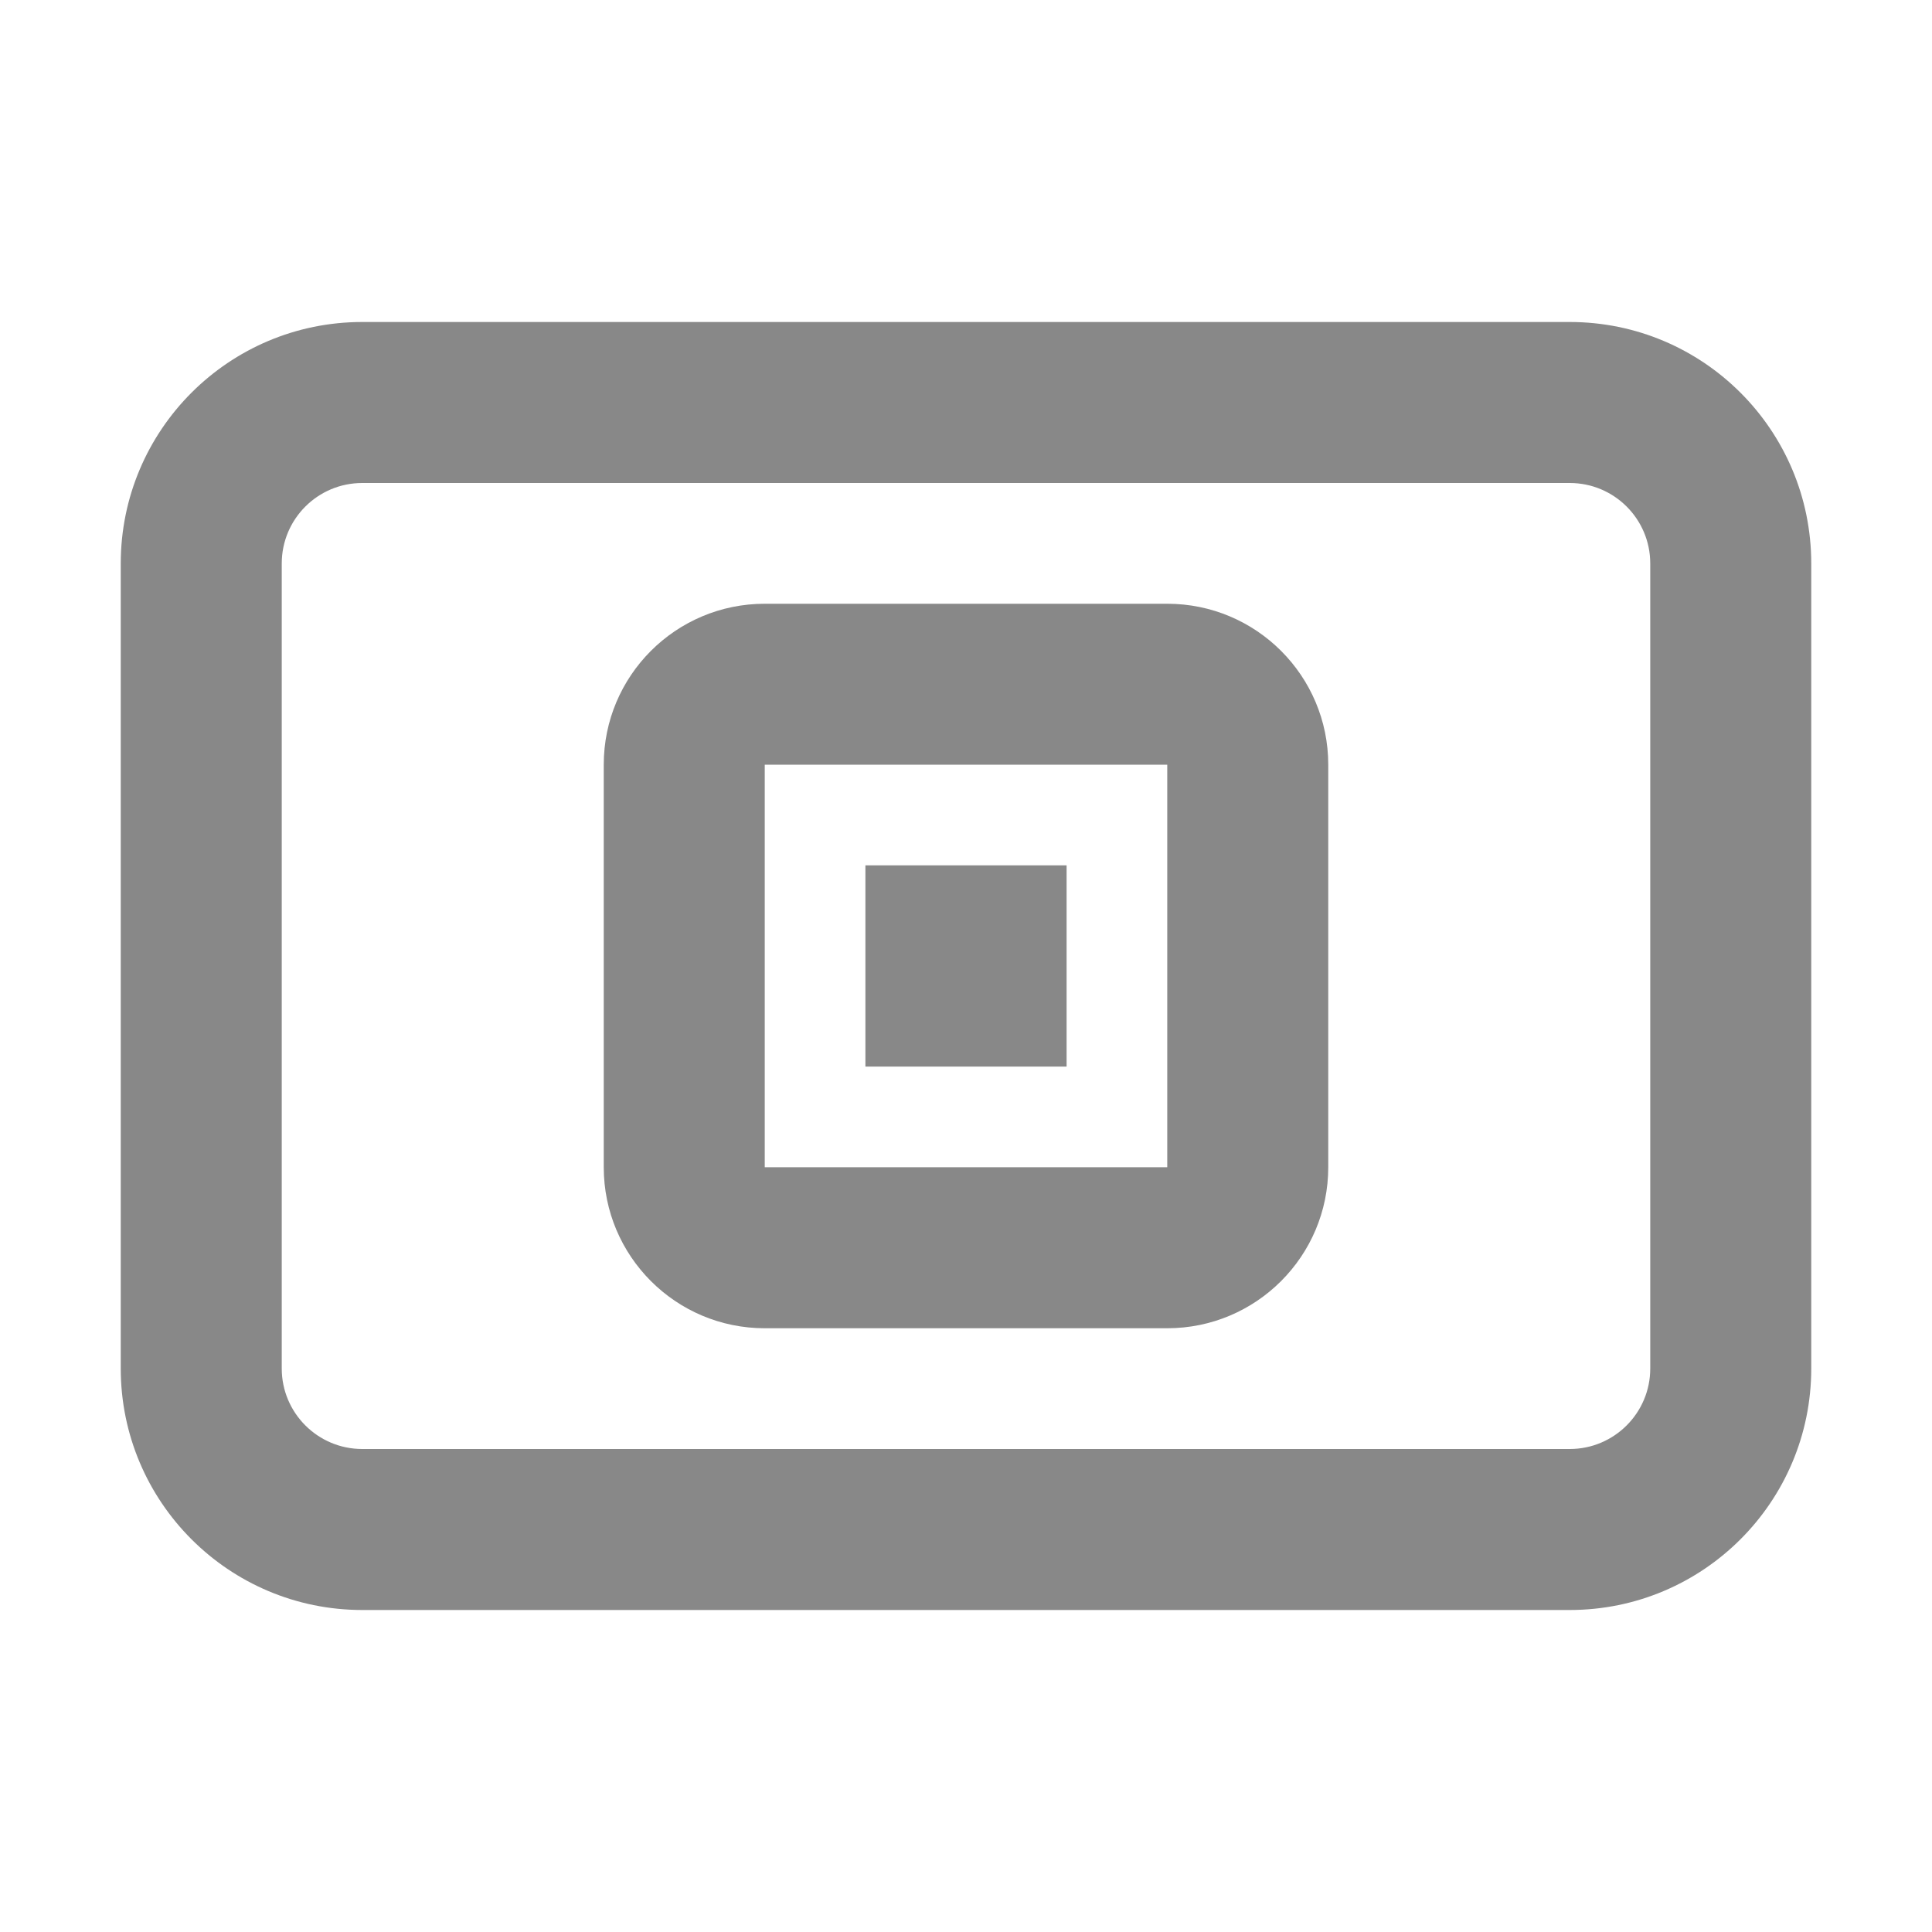 <svg width="30" height="30" viewBox="0 0 30 30" fill="none" xmlns="http://www.w3.org/2000/svg">
<path d="M16.562 16.562H13.438V13.437H16.562V16.562Z" fill="#888888"/>
<path fill-rule="evenodd" clip-rule="evenodd" d="M18.125 9.375C19.506 9.375 20.625 10.494 20.625 11.874V18.125C20.625 19.505 19.506 20.625 18.125 20.625H11.875C10.494 20.625 9.375 19.505 9.375 18.125V11.874C9.375 10.494 10.494 9.375 11.875 9.375H18.125ZM11.875 18.125H18.125V11.874H11.875V18.125Z" fill="#888888"/>
<path fill-rule="evenodd" clip-rule="evenodd" d="M24.375 5C26.446 5 28.125 6.678 28.125 8.75V21.25C28.125 23.321 26.446 25 24.375 25H5.625C3.554 25 1.875 23.321 1.875 21.25V8.75C1.875 6.678 3.554 5 5.625 5H24.375ZM5.625 7.5C4.935 7.5 4.375 8.059 4.375 8.75V21.25C4.375 21.94 4.935 22.5 5.625 22.5H24.375C25.065 22.5 25.625 21.94 25.625 21.25V8.75C25.625 8.059 25.065 7.5 24.375 7.5H5.625Z" fill="#888888"/>
</svg>
